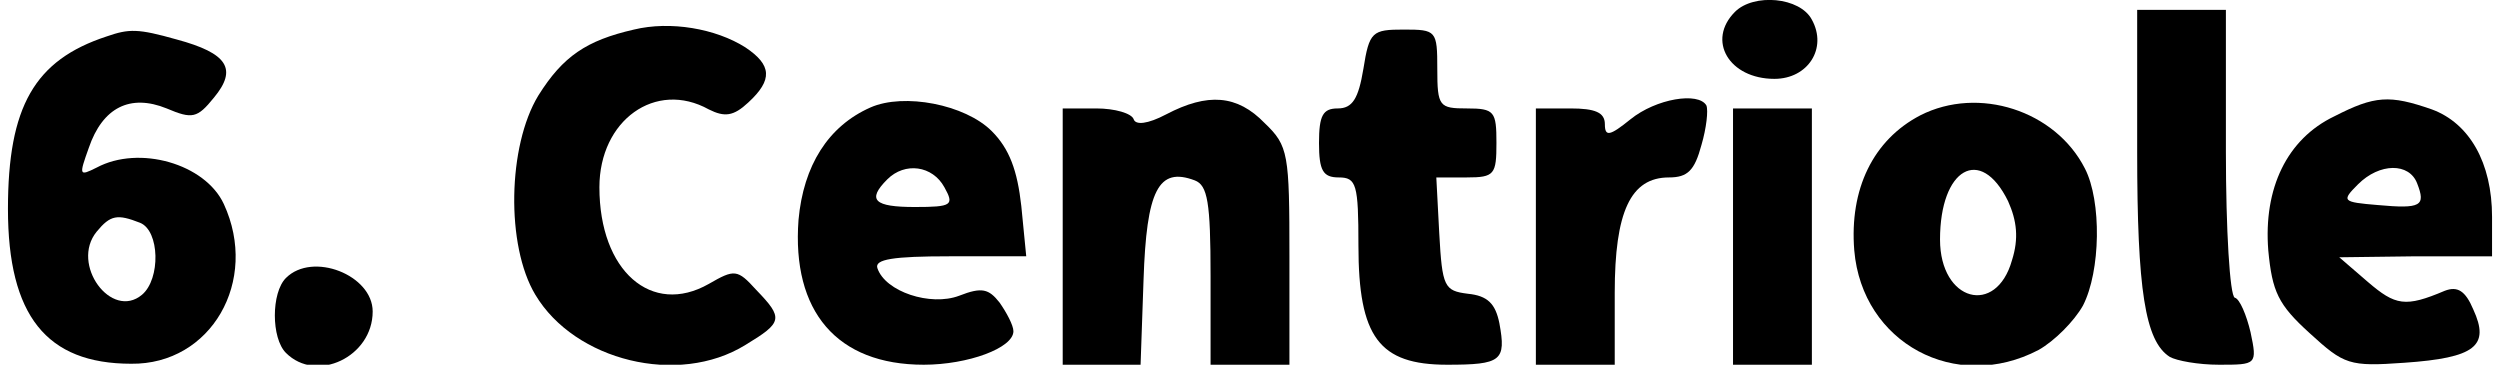 <?xml version="1.0" encoding="UTF-8" standalone="yes"?>
<svg version="1.0" xmlns="http://www.w3.org/2000/svg" width="251.9" height="36.75" viewBox="0 0 252 37" preserveAspectRatio="xMidYMid meet">
  <g transform="translate(0,37) scale(0.1,-0.1)" fill="#000000" stroke="none">
    <path d="M1752 358 c-29 -29 -6 -68 40 -68 34 0 54 31 38 60 -12 23 -59 27
-78 8z"/>
    <path d="M2160 216 c0 -140 8 -192 33 -208 7 -4 29 -8 50 -8 38 0 39 0 32 33
-4 17 -11 34 -16 35 -5 2 -9 69 -9 148 l0 144 -45 0 -45 0 0 -144z"/>
    <path d="M635 340 c-48 -11 -72 -27 -97 -67 -31 -51 -33 -152 -3 -202 40 -67
145 -93 213 -51 38 23 39 27 11 56 -19 21 -22 21 -48 6 -58 -33 -111 13 -111
98 0 68 57 109 111 79 16 -8 25 -7 40 7 25 23 24 38 -3 56 -30 19 -76 27 -113
18z"/>
    <path d="M100 333 c-73 -24 -100 -71 -100 -175 0 -108 39 -157 125 -157 81 -1
130 84 94 162 -19 41 -86 60 -129 37 -18 -9 -18 -8 -8 20 14 41 42 55 79 40
26 -11 31 -10 48 11 24 29 14 45 -38 59 -39 11 -48 11 -71 3z m34 -189 c20 -8
21 -57 2 -73 -31 -26 -73 31 -46 64 14 17 21 18 44 9z"/>
    <path d="M1375 300 c-5 -30 -11 -40 -26 -40 -15 0 -19 -7 -19 -35 0 -28 4 -35
20 -35 18 0 20 -7 20 -69 0 -93 21 -121 90 -121 55 0 60 4 53 42 -4 20 -12 28
-32 30 -24 3 -26 7 -29 61 l-3 57 31 0 c28 0 30 3 30 35 0 32 -2 35 -30 35
-28 0 -30 2 -30 40 0 39 -1 40 -34 40 -32 0 -35 -2 -41 -40z"/>
    <path d="M875 261 c-43 -19 -68 -59 -73 -114 -7 -93 39 -147 127 -147 45 0 91
17 91 34 0 6 -7 19 -14 29 -11 14 -18 16 -41 7 -29 -11 -75 4 -83 28 -3 9 16
12 73 12 l78 0 -5 51 c-4 36 -12 58 -30 76 -27 27 -89 39 -123 24z m75 -81
c10 -18 8 -20 -30 -20 -41 0 -49 7 -28 28 18 18 46 14 58 -8z"/>
    <path d="M1175 254 c-19 -10 -31 -11 -33 -5 -2 6 -19 11 -38 11 l-34 0 0 -130
0 -130 40 0 39 0 3 86 c3 91 15 115 52 101 13 -5 16 -22 16 -97 l0 -90 40 0
40 0 0 110 c0 104 -1 112 -25 135 -28 29 -58 31 -100 9z"/>
    <path d="M1646 249 c-21 -17 -26 -18 -26 -5 0 12 -10 16 -35 16 l-35 0 0 -130
0 -130 40 0 40 0 0 73 c0 82 16 117 55 117 19 0 26 7 33 33 5 17 7 35 5 40 -8
14 -51 7 -77 -14z"/>
    <path d="M1940 253 c-48 -25 -72 -75 -67 -137 8 -94 103 -145 187 -101 16 9
36 29 45 45 18 35 19 106 2 139 -30 59 -108 84 -167 54z m89 -87 c9 -20 11
-38 4 -60 -16 -57 -73 -42 -73 21 0 72 41 96 69 39z"/>
    <path d="M2360 252 c-48 -23 -72 -73 -67 -136 4 -42 10 -55 42 -84 35 -32 40
-34 96 -30 72 5 87 17 70 54 -8 19 -16 24 -29 19 -40 -17 -50 -15 -78 9 l-29
25 78 1 77 0 0 40 c0 55 -23 95 -61 109 -43 15 -58 14 -99 -7z m84 -68 c9 -23
4 -26 -40 -22 -36 3 -37 4 -20 21 22 22 52 22 60 1z"/>
    <path d="M1750 130 l0 -130 40 0 40 0 0 130 0 130 -40 0 -40 0 0 -130z"/>
    <path d="M282 88 c-15 -15 -15 -61 0 -76 31 -31 88 -4 88 42 0 37 -61 61 -88
34z"/>
  </g>
</svg>